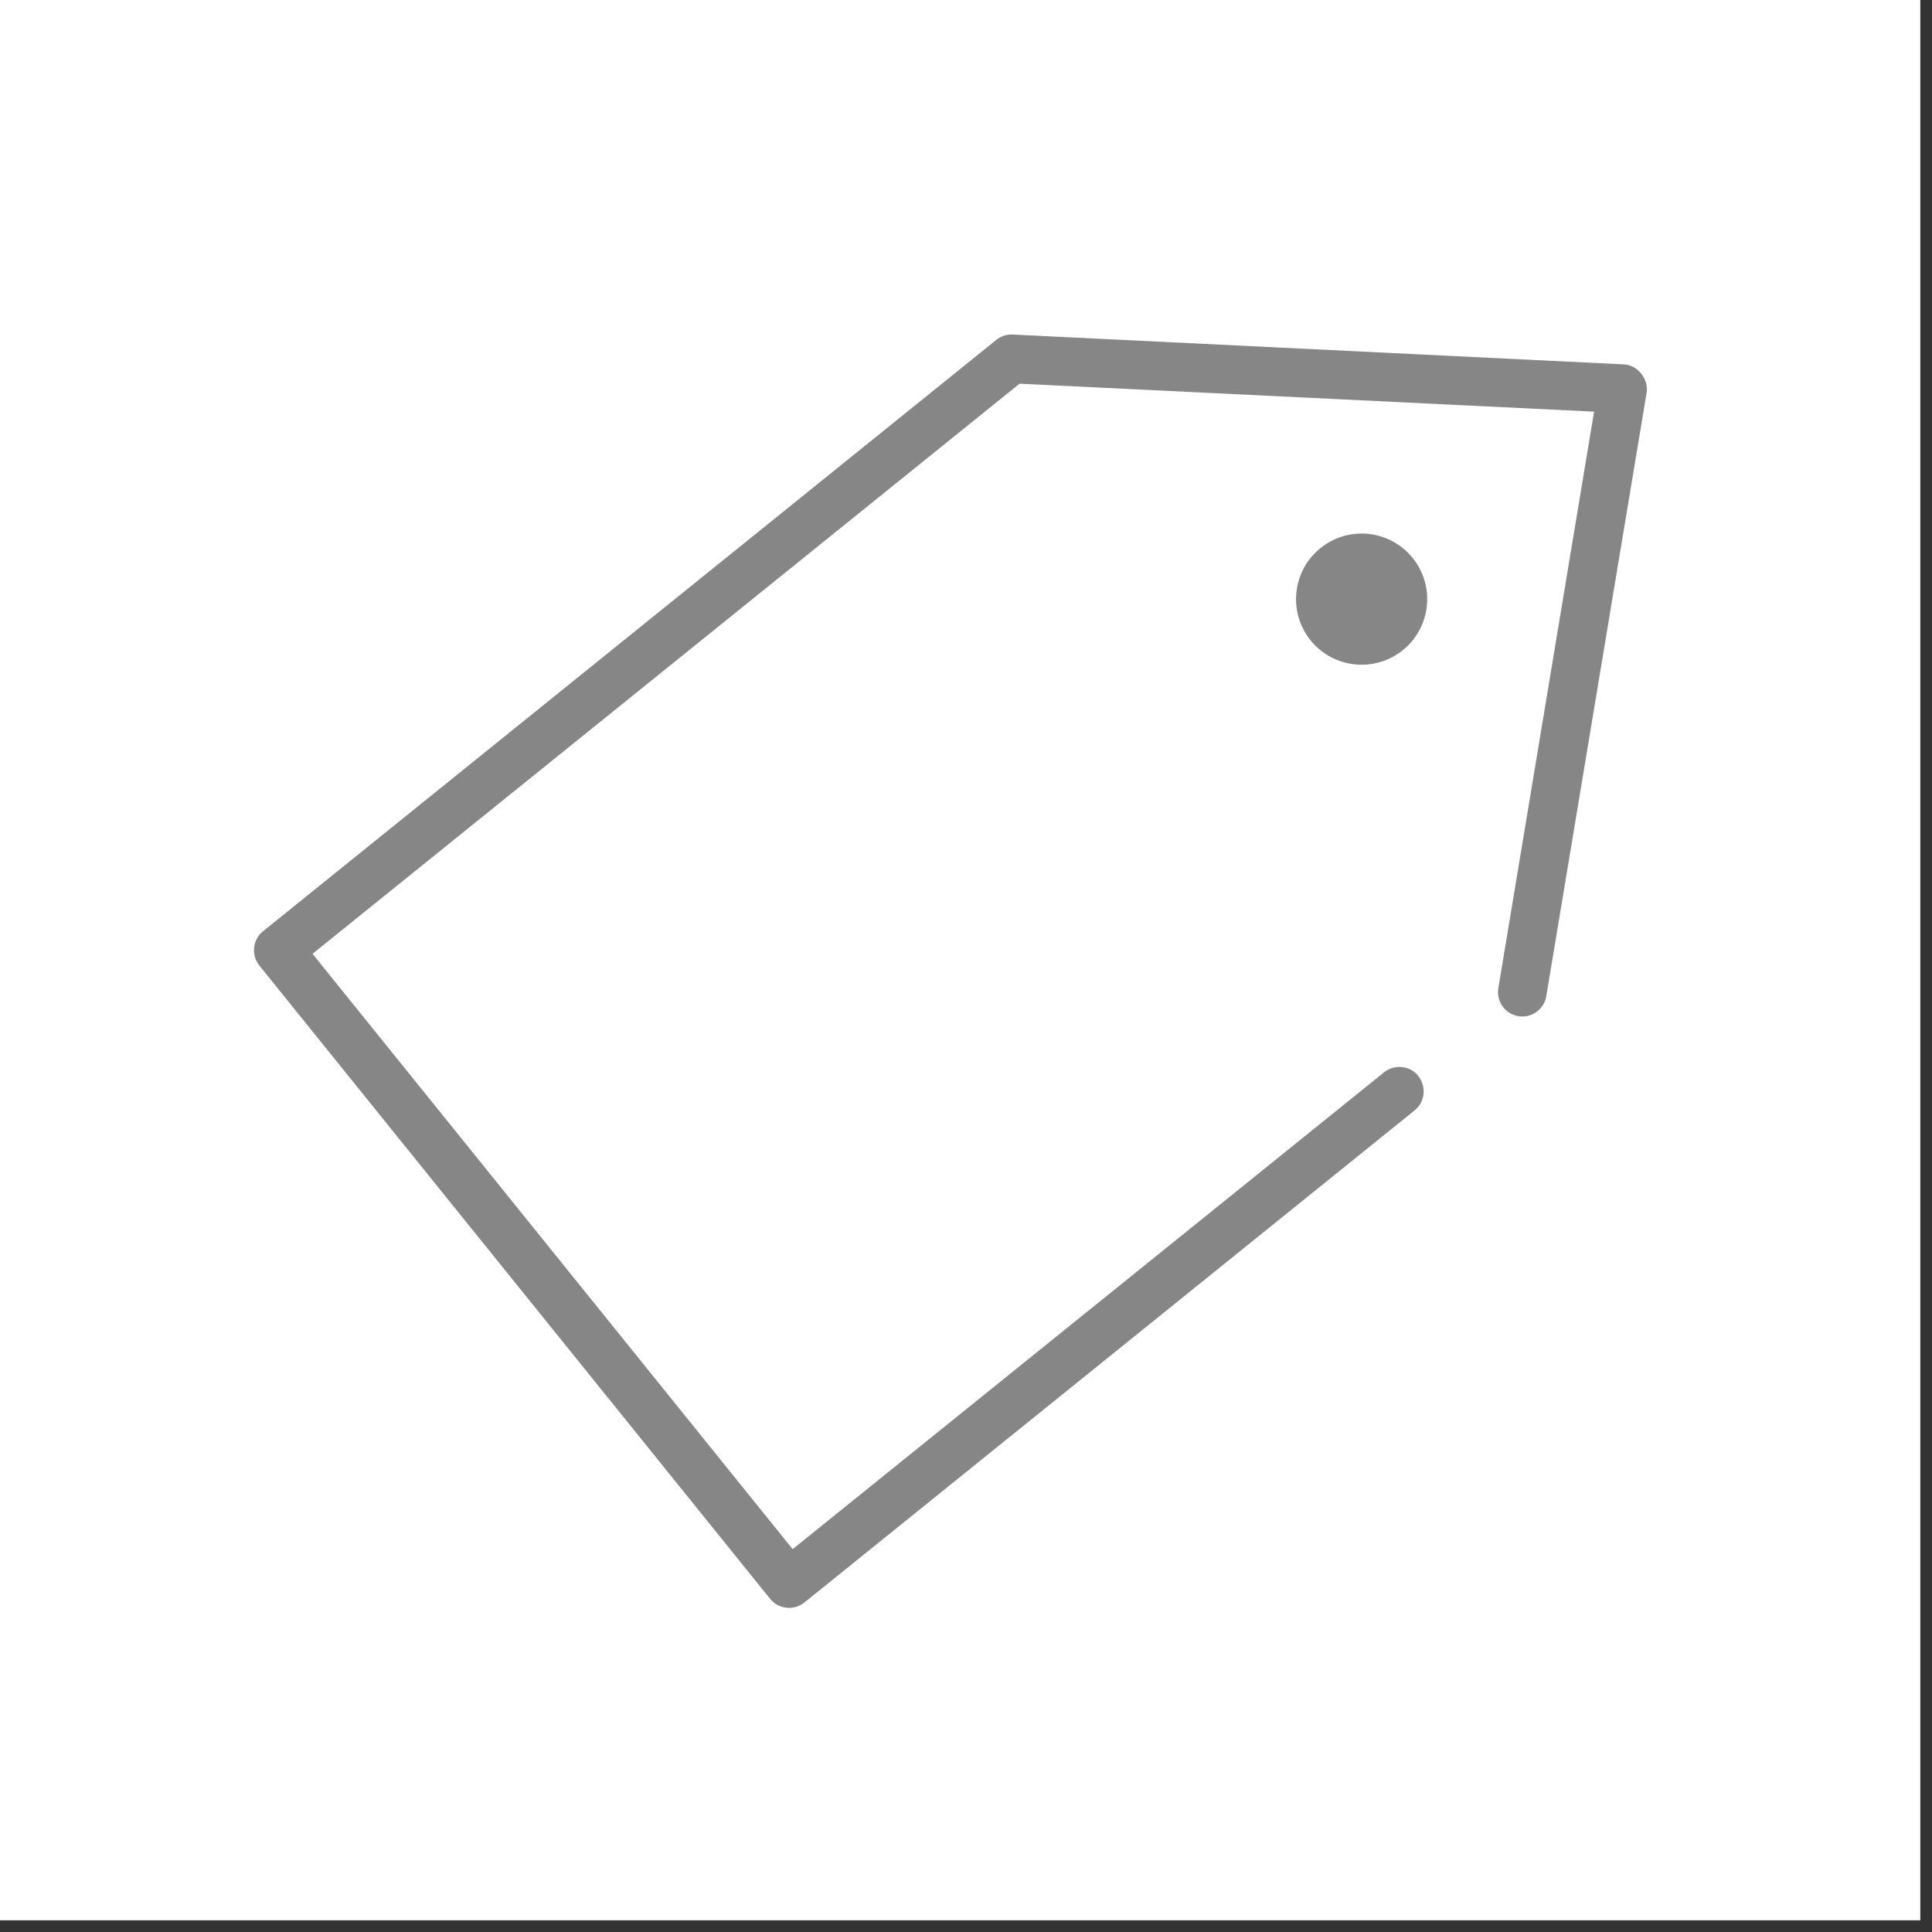 <svg xmlns="http://www.w3.org/2000/svg" fill="none" viewBox="0 0 114 114" height="114" width="114">
<rect x="0" y="0" width="114" height="114" fill="#333333" stroke="none"/>
<g clip-path="url(#clip0_283_1321)">
<path fill="white" d="M113.31 0H0V113.31H113.31V0Z"></path>
<path fill="#868686" d="M82.774 38.365C84.438 37.023 84.698 34.587 83.356 32.923C82.015 31.26 79.578 30.999 77.915 32.341C76.251 33.683 75.99 36.119 77.332 37.783C78.674 39.446 81.11 39.707 82.774 38.365Z"></path>
<path fill="#868686" d="M83.691 63.49C83.191 62.87 82.291 62.78 81.671 63.27L46.771 91.41L18.441 56.28L60.161 22.64L94.061 24.29L88.411 58.31C88.281 59.09 88.811 59.83 89.591 59.96C90.371 60.09 91.111 59.56 91.241 58.78L97.161 23.17C97.291 22.36 96.631 21.54 95.811 21.5L59.751 19.74C59.401 19.72 59.051 19.84 58.781 20.06L15.521 54.95C14.901 55.45 14.811 56.35 15.301 56.97L45.441 94.34C45.941 94.96 46.841 95.05 47.461 94.56L83.471 65.52C84.091 65.02 84.181 64.12 83.691 63.5V63.49Z"></path>
</g>
<defs>
<clipPath id="clip0_283_1321">
<rect fill="white" height="113.31" width="113.31"></rect>
</clipPath>
</defs>
</svg>
